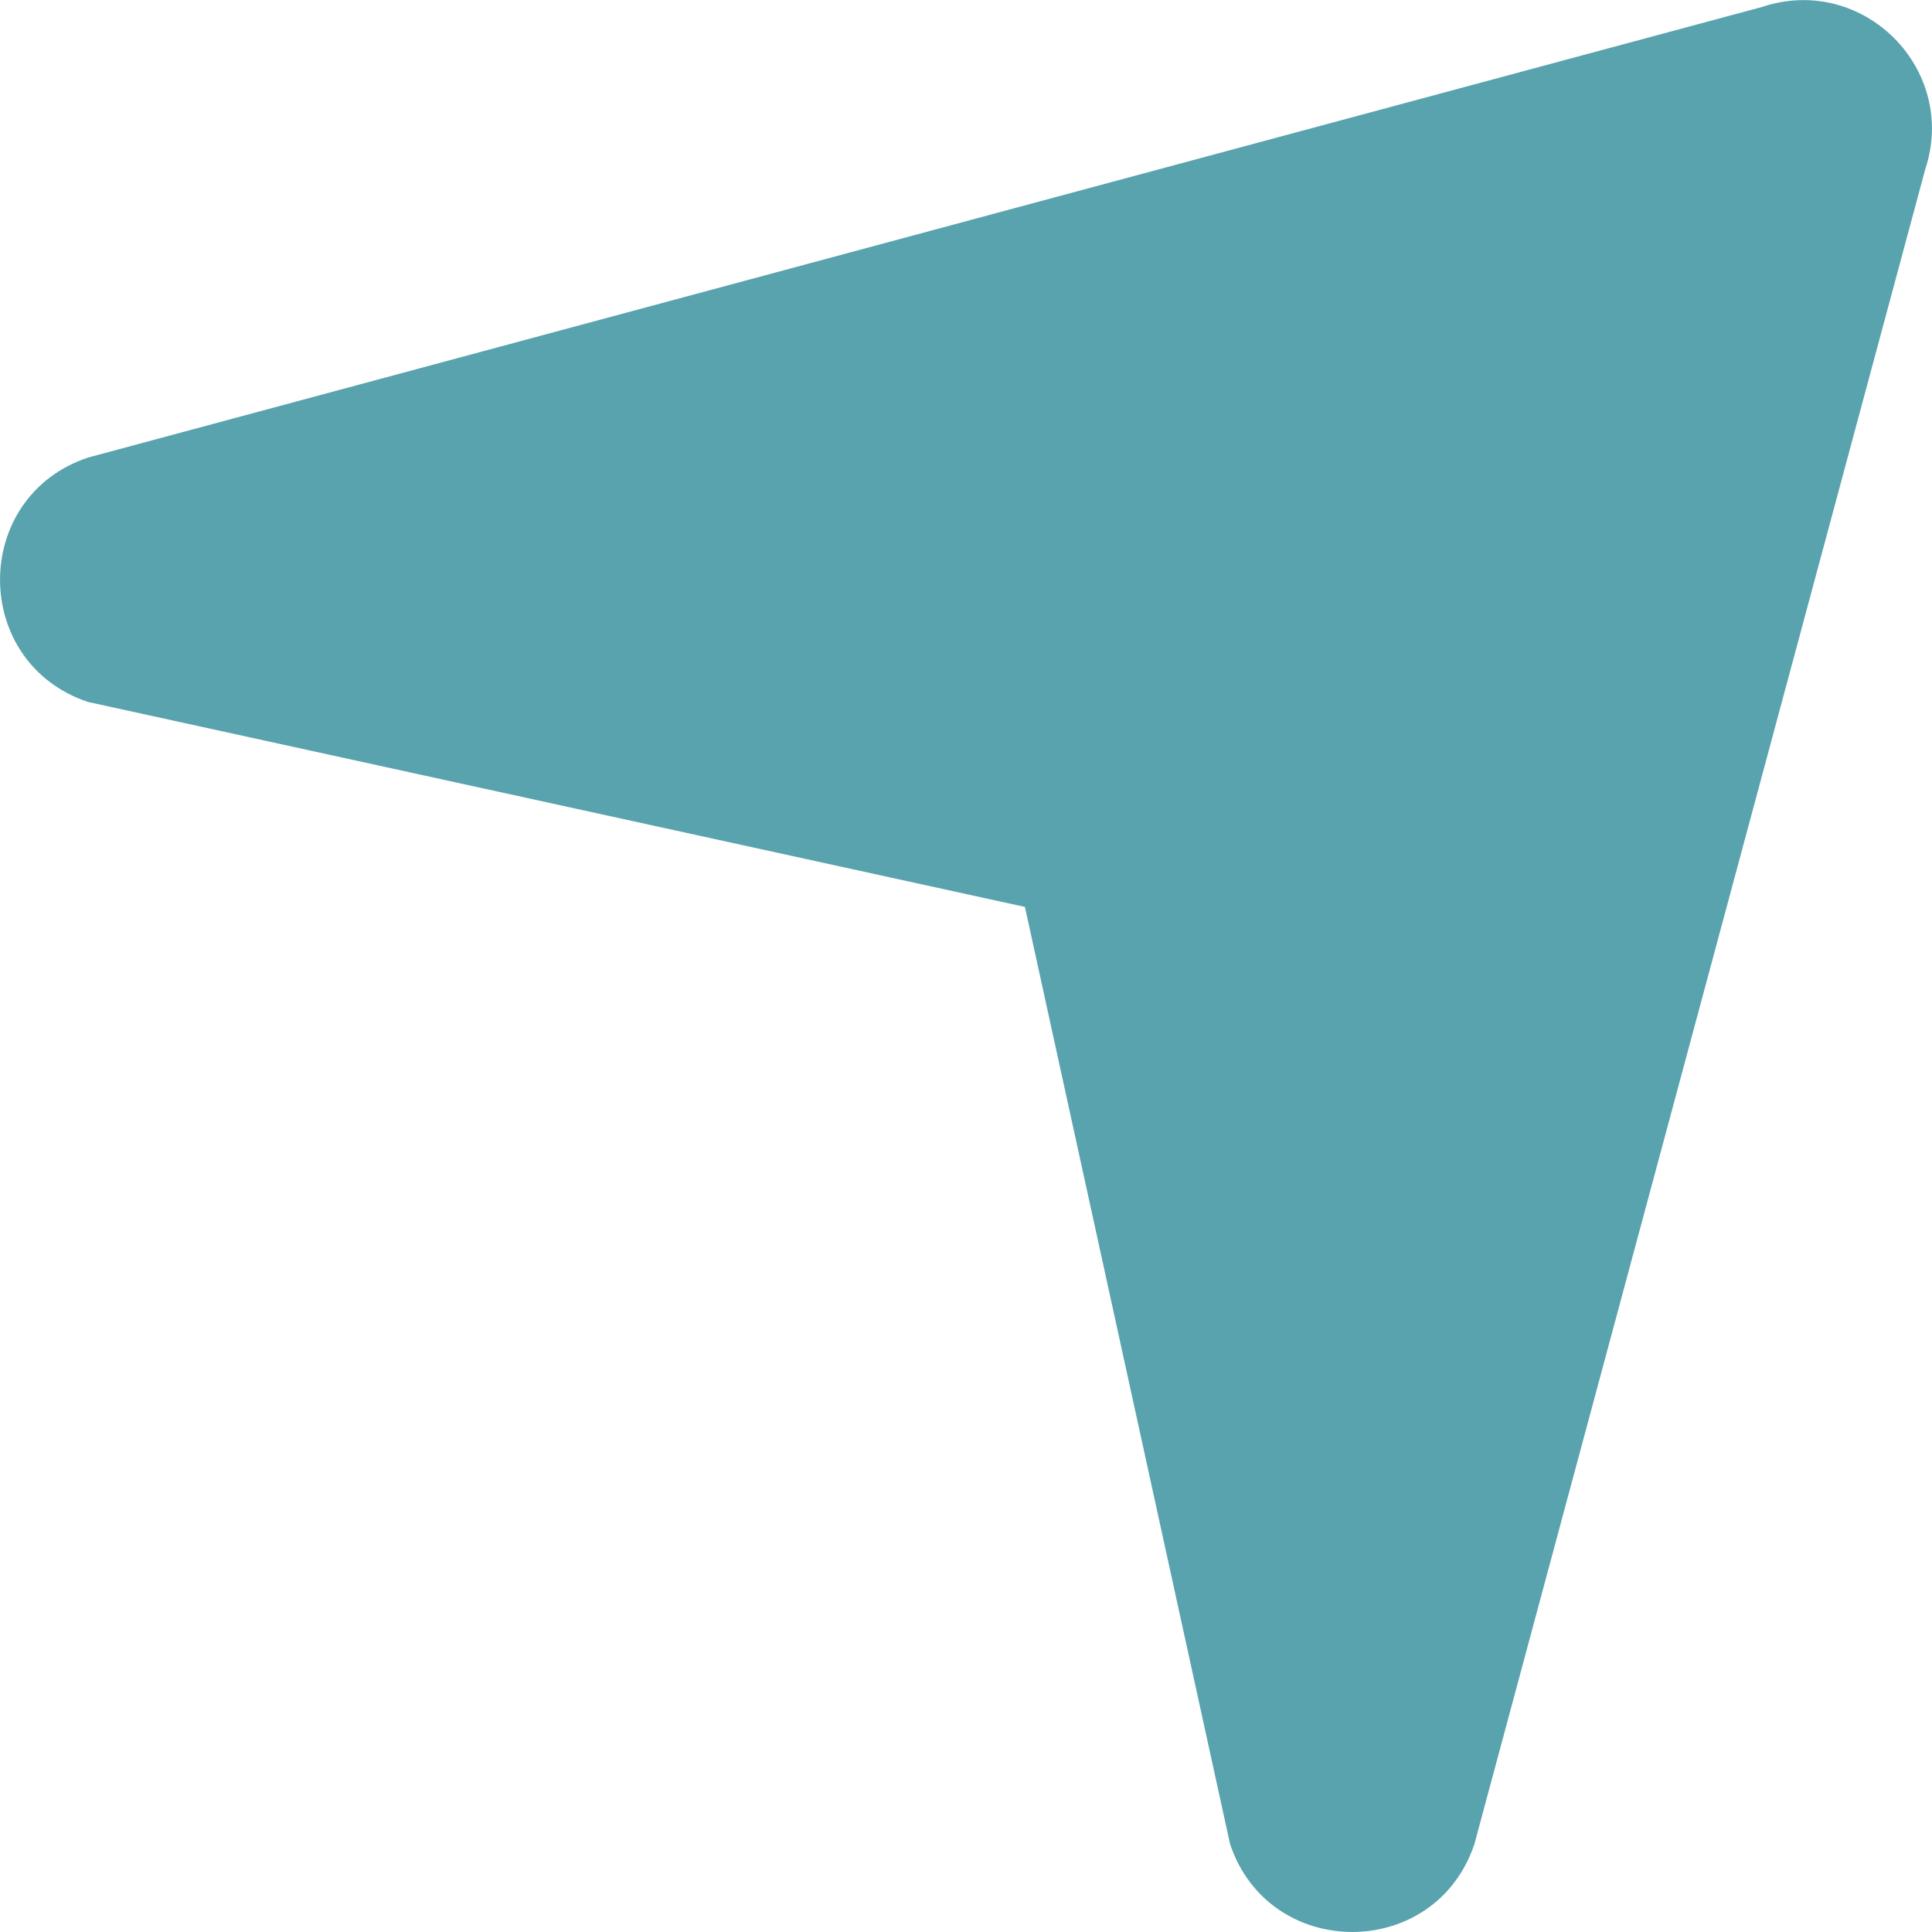<?xml version="1.0" encoding="utf-8"?>
<!-- Generator: Adobe Illustrator 15.0.0, SVG Export Plug-In . SVG Version: 6.00 Build 0)  -->
<!DOCTYPE svg PUBLIC "-//W3C//DTD SVG 1.1//EN" "http://www.w3.org/Graphics/SVG/1.1/DTD/svg11.dtd">
<svg version="1.1" id="Layer_1" xmlns="http://www.w3.org/2000/svg" xmlns:xlink="http://www.w3.org/1999/xlink" x="0px" y="0px"
	 width="12px" height="12px" viewBox="0 0 12 12" enable-background="new 0 0 12 12" xml:space="preserve">
<path fill="#58A3AD" d="M0.547,4.36c-0.729-0.243-0.729-1.275,0-1.518l10.398-2.799c0.626-0.208,1.221,0.386,1.012,1.012
	L9.158,11.453c-0.243,0.729-1.275,0.729-1.518,0l-1.274-5.82L0.547,4.36z"/>
</svg>
